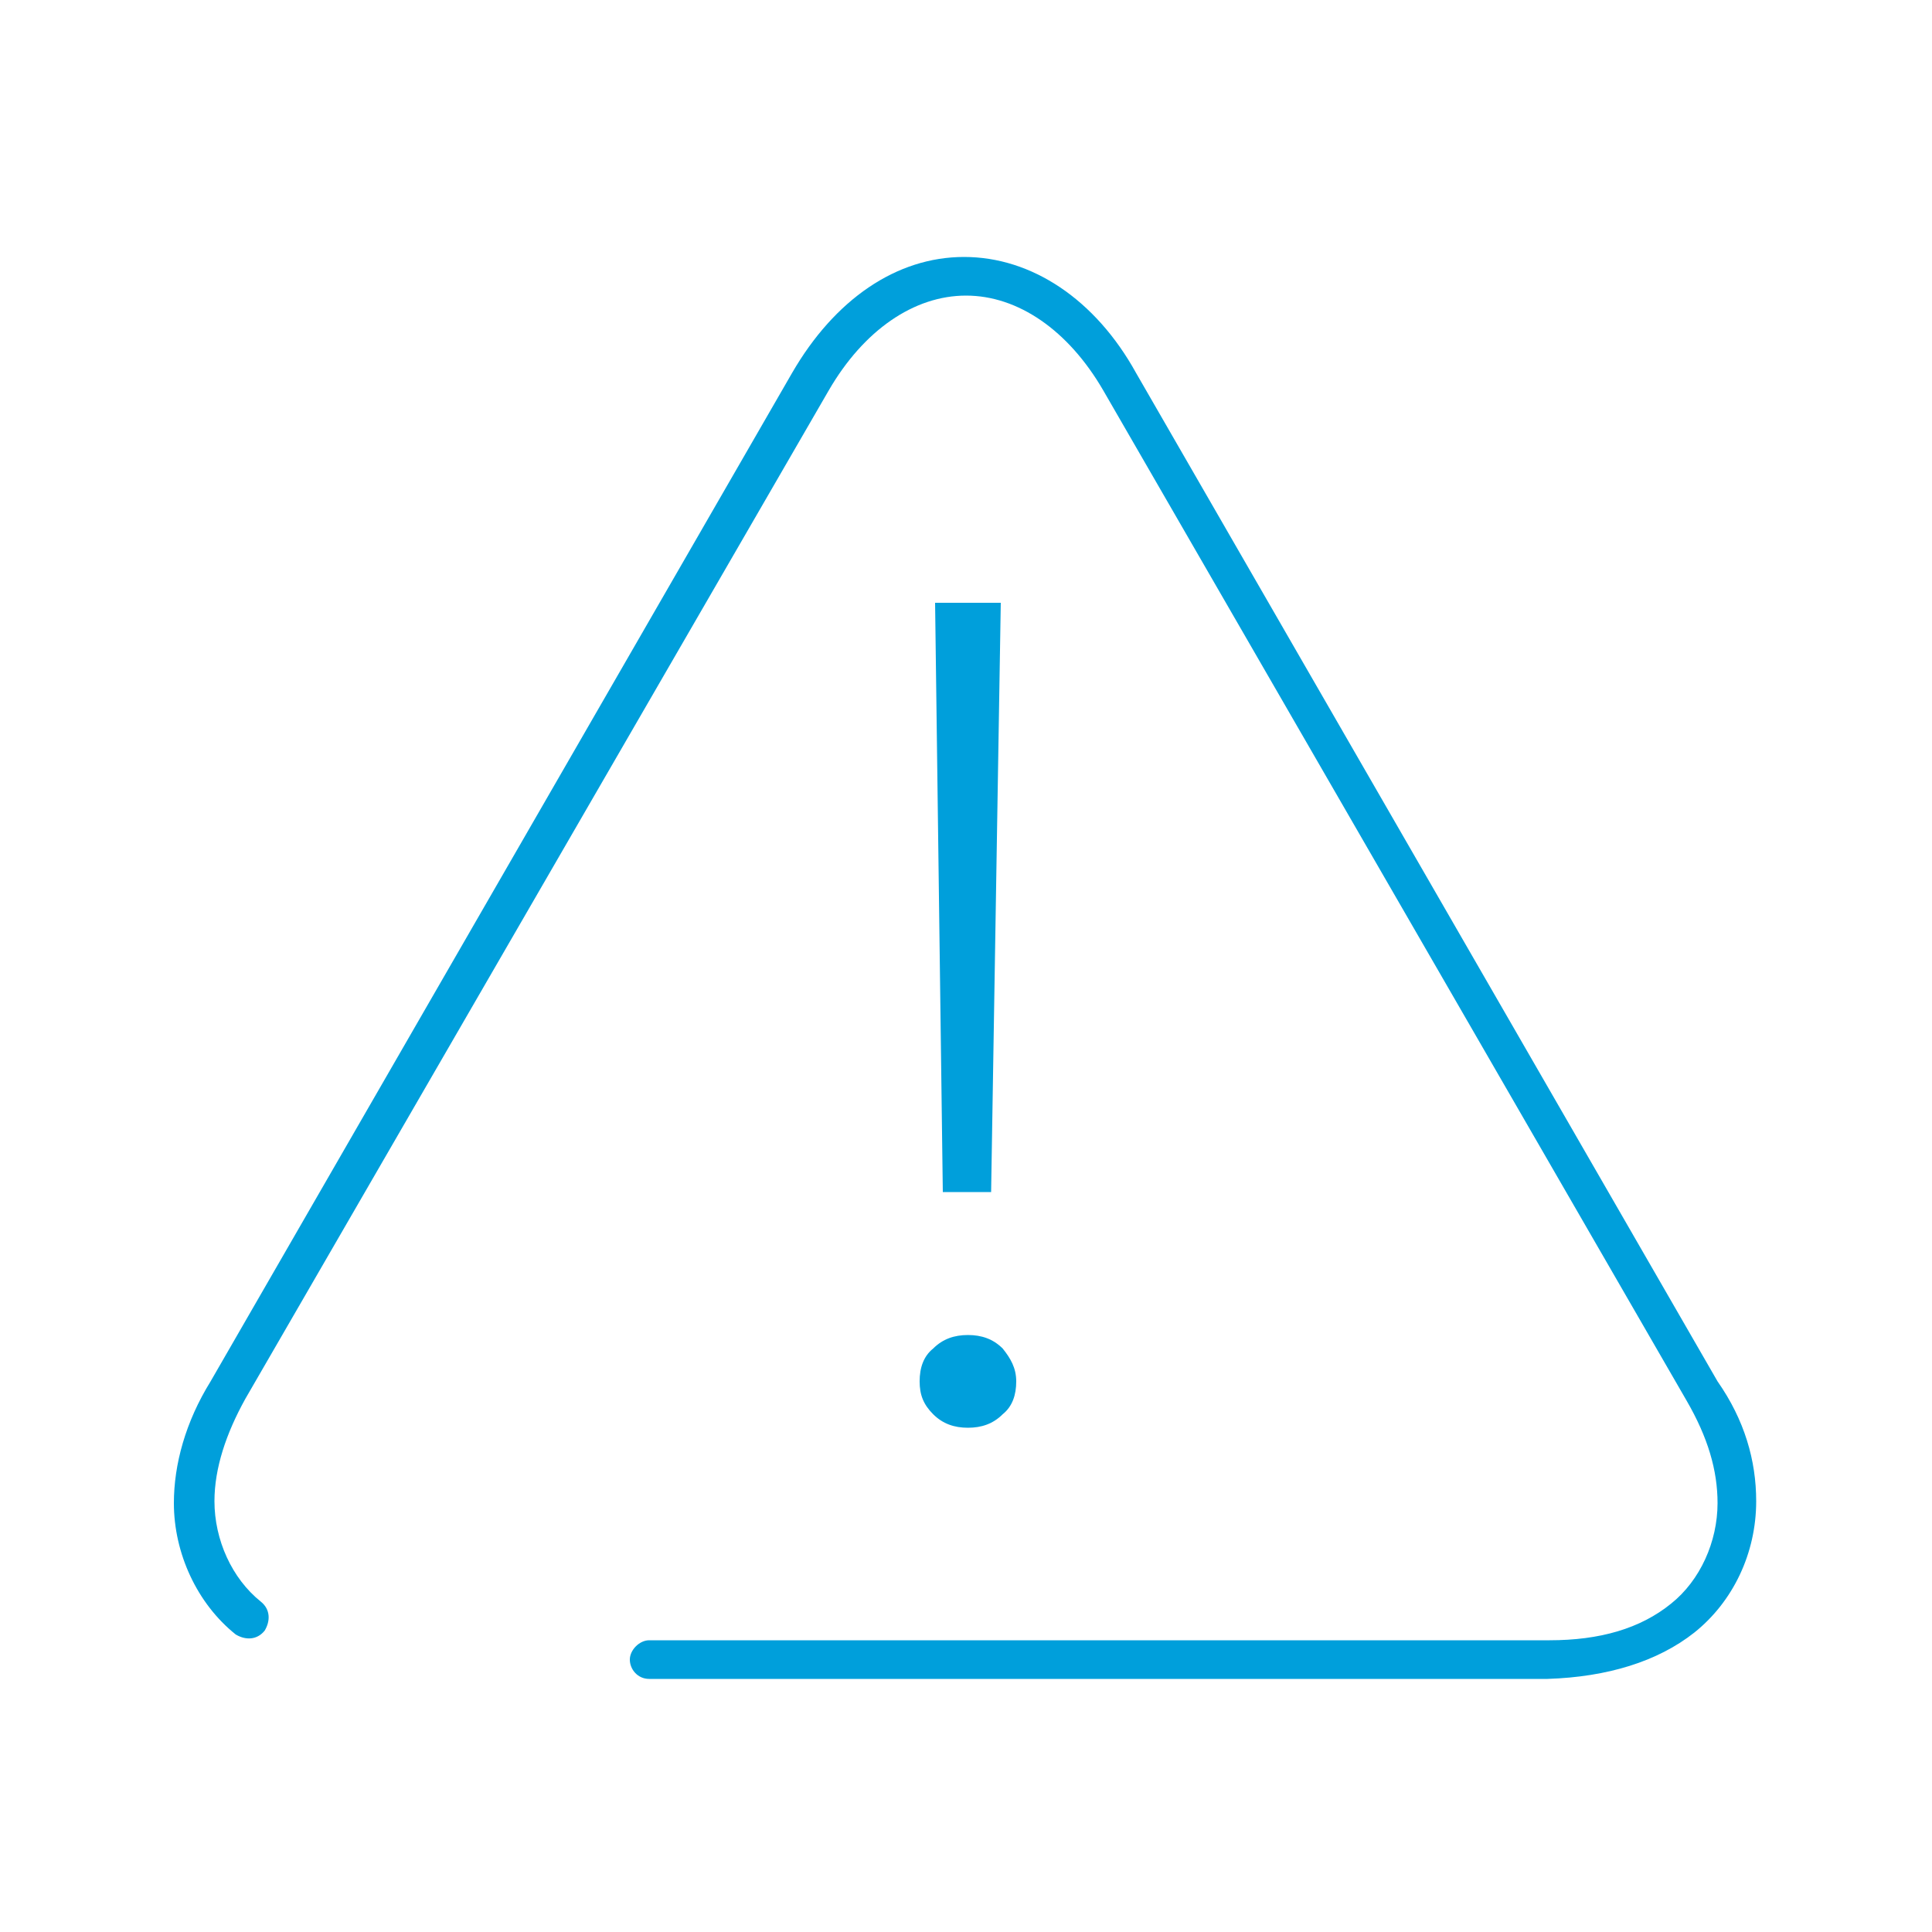 <?xml version="1.0" encoding="utf-8"?>
<!-- Generator: Adobe Illustrator 24.0.3, SVG Export Plug-In . SVG Version: 6.00 Build 0)  -->
<svg version="1.1" id="Layer_1" xmlns="http://www.w3.org/2000/svg" xmlns:xlink="http://www.w3.org/1999/xlink" x="0px" y="0px"
	 viewBox="0 0 100 100" style="enable-background:new 0 0 100 100;" xml:space="preserve">
<style type="text/css">
	.st0{fill:#009FDB;}
	.st1{fill:none;}
</style>
<rect x="-0.1" class="st1" width="100" height="100"/>
<rect class="st1" width="100" height="100"/>
<g>
	<rect class="st1" width="100" height="100"/>
	<path class="st0" d="M90.9,77.7c0,2.7-1.2,5.2-3.2,6.8c-1.9,1.5-4.5,2.3-7.6,2.4H33.6c-0.6,0-1-0.5-1-1s0.5-1,1-1h46.6
		c2.6,0,4.7-0.6,6.3-1.9c1.5-1.2,2.4-3.2,2.4-5.2c0-1.7-0.5-3.4-1.6-5.3L57.1,20.2c-1.8-3.1-4.4-4.9-7.1-4.9c-2.7,0-5.3,1.8-7.1,4.9
		L12.7,72.4c-1,1.8-1.6,3.6-1.6,5.3c0,2,0.9,4,2.4,5.2c0.5,0.4,0.5,1,0.2,1.5c-0.4,0.5-1,0.5-1.5,0.2c-2-1.6-3.2-4.2-3.2-6.8
		c0-2,0.6-4.2,1.9-6.3l30.1-52.2c2.2-3.8,5.4-6,8.9-6c3.5,0,6.8,2.2,8.9,6l30.1,52.2C90.3,73.5,90.9,75.6,90.9,77.7z M52.6,71.5
		c0,0.7-0.2,1.3-0.7,1.7c-0.5,0.5-1.1,0.7-1.8,0.7c-0.7,0-1.3-0.2-1.8-0.7c-0.5-0.5-0.7-1-0.7-1.7c0-0.7,0.2-1.3,0.7-1.7
		c0.5-0.5,1.1-0.7,1.8-0.7c0.7,0,1.3,0.2,1.8,0.7C52.3,70.3,52.6,70.8,52.6,71.5z M51.3,61.7h-2.5l-0.4-30.5h3.4L51.3,61.7z"/>
</g>
</svg>
